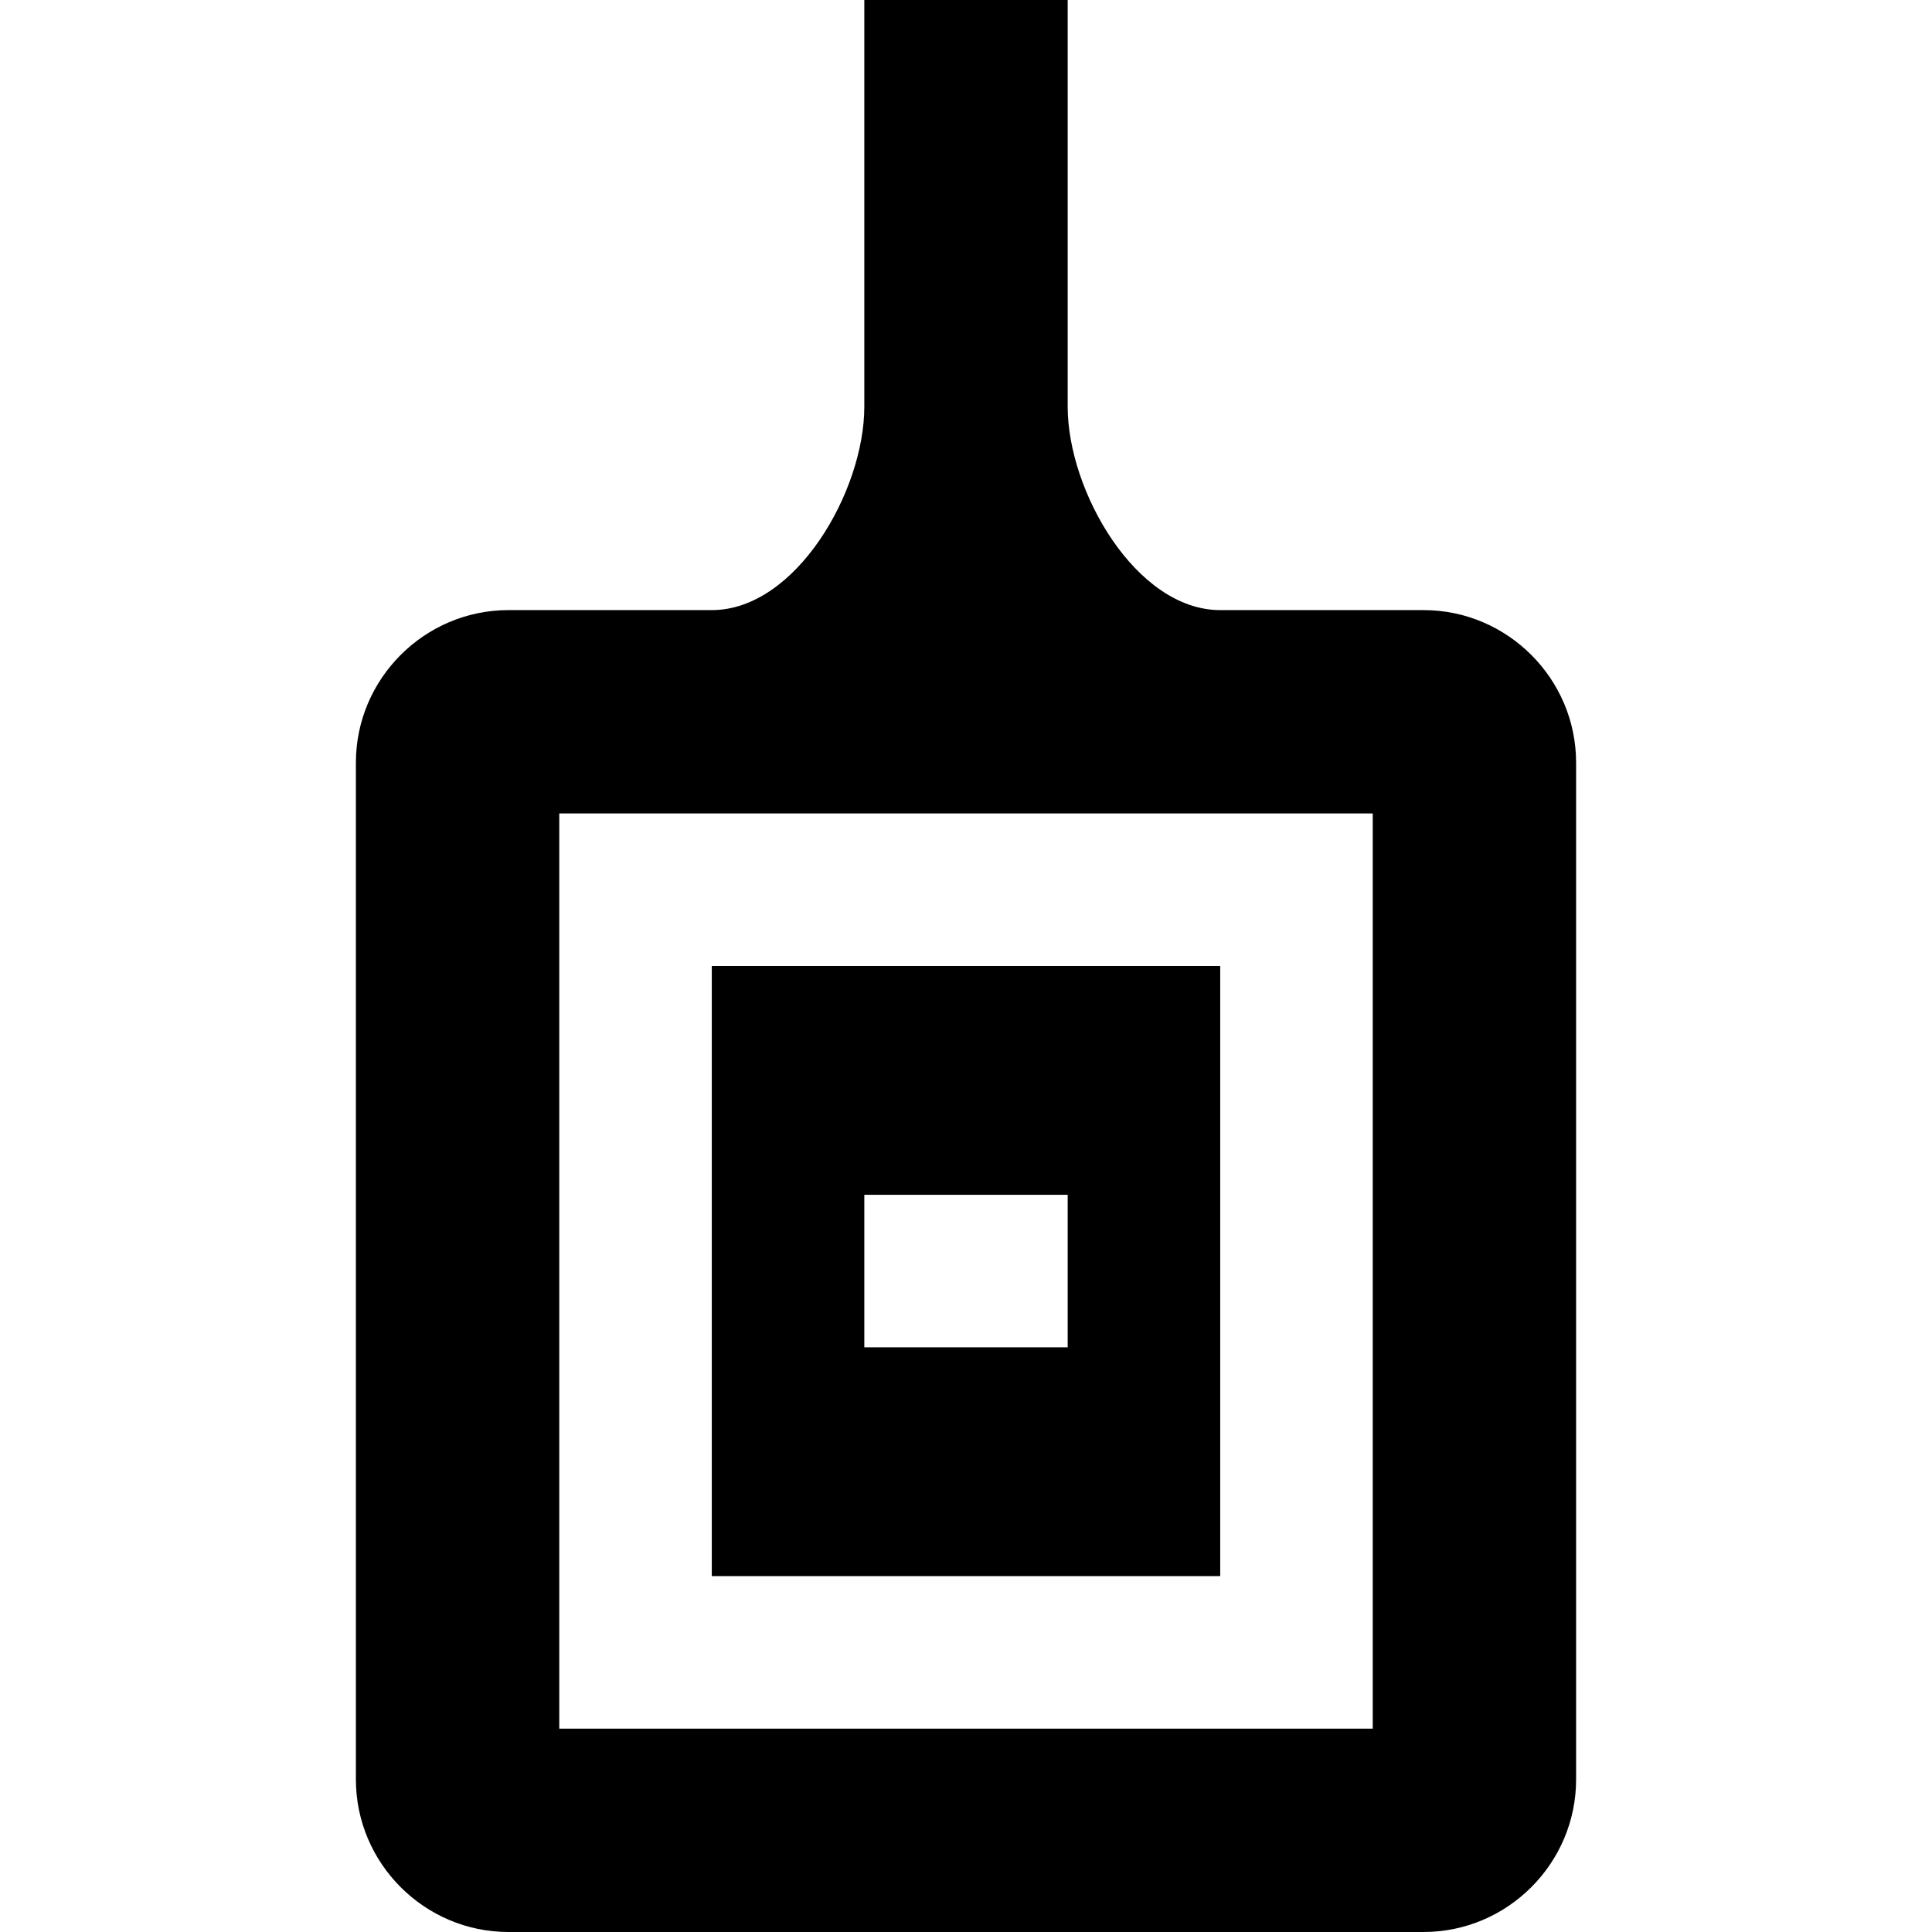 <?xml version="1.0" encoding="iso-8859-1"?>
<!-- Uploaded to: SVG Repo, www.svgrepo.com, Generator: SVG Repo Mixer Tools -->
<svg fill="#000000" height="800px" width="800px" version="1.1" id="Layer_1" xmlns="http://www.w3.org/2000/svg" xmlns:xlink="http://www.w3.org/1999/xlink" 
	 viewBox="0 0 512 512" xml:space="preserve">
<g>
	<g>
		<path d="M377.263,161.684h-53.895c-22.325,0-40.421-31.57-40.421-53.895V0h-53.895v107.789c0,22.325-18.096,53.895-40.421,53.895
			h-53.895c-22.232,0-40.421,18.19-40.421,40.421v269.474c0,22.232,18.189,40.421,40.421,40.421h242.526
			c22.232,0,40.421-18.189,40.421-40.421V202.105C417.684,179.874,399.495,161.684,377.263,161.684z M363.789,458.105H148.211
			V215.579h215.579V458.105z"/>
	</g>
</g>
<g>
	<g>
		<path d="M188.632,256v161.684h134.737V256H188.632z M282.947,357.053h-53.895v-40.421h53.895V357.053z"/>
	</g>
</g>
</svg>